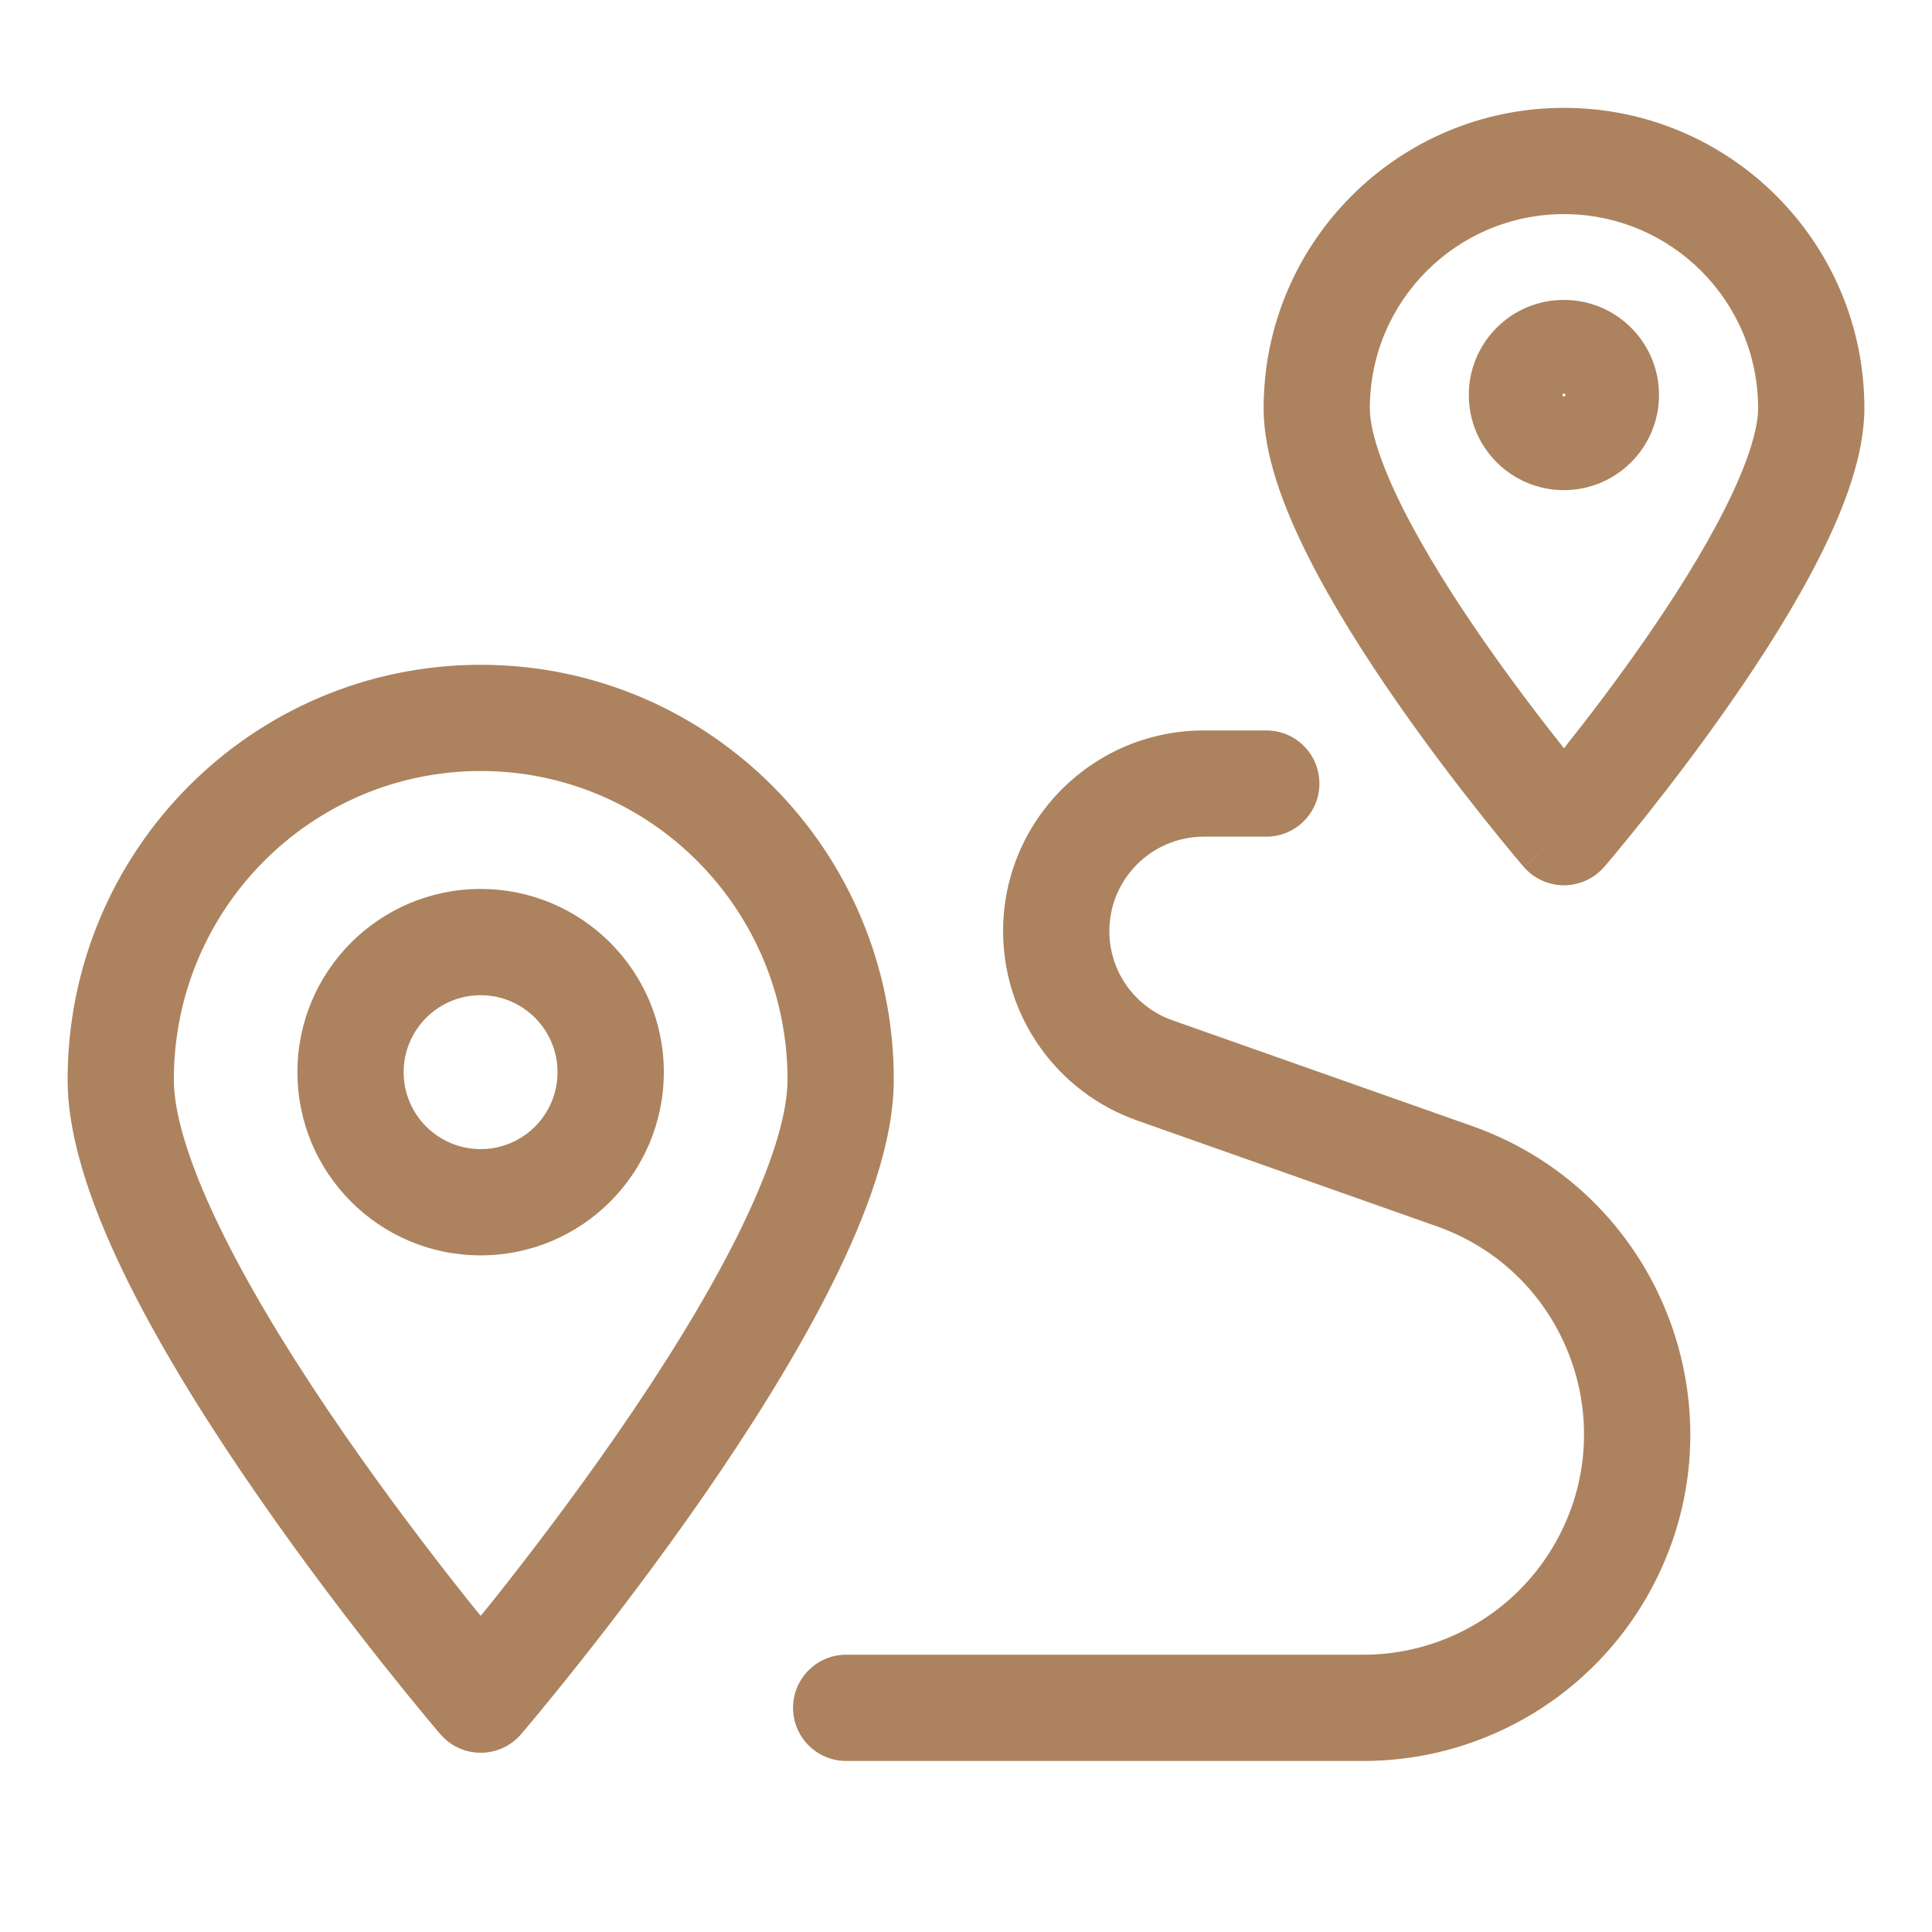 <svg width="40" height="40" viewBox="0 0 40 40" fill="none" xmlns="http://www.w3.org/2000/svg">
<path d="M26.217 15.123C26.825 15.123 27.317 15.615 27.317 16.223C27.317 16.83 26.825 17.322 26.217 17.322H24.924C23.844 17.323 22.968 18.199 22.968 19.279C22.968 20.109 23.492 20.848 24.274 21.124L30.48 23.314C34.515 24.739 36.231 29.506 34.03 33.175C32.807 35.212 30.605 36.459 28.229 36.459H17.519C16.912 36.459 16.42 35.967 16.419 35.359C16.419 34.752 16.912 34.259 17.519 34.259H28.229C29.832 34.259 31.318 33.418 32.143 32.043C33.629 29.567 32.471 26.351 29.748 25.39L23.541 23.198C21.88 22.612 20.768 21.041 20.768 19.279C20.768 16.984 22.629 15.123 24.924 15.123H26.217ZM9.953 13.764C14.681 13.764 18.505 17.613 18.505 22.352C18.505 23.656 17.937 25.169 17.224 26.595C16.493 28.057 15.53 29.58 14.584 30.947C13.634 32.319 12.687 33.556 11.978 34.449C11.624 34.896 11.328 35.258 11.12 35.509C11.016 35.634 10.934 35.733 10.877 35.8C10.849 35.833 10.827 35.859 10.812 35.877C10.805 35.886 10.798 35.893 10.794 35.898C10.793 35.9 10.791 35.901 10.79 35.902L10.789 35.904C10.58 36.148 10.274 36.289 9.953 36.289C9.672 36.289 9.402 36.181 9.2 35.991L9.117 35.905L9.115 35.902C9.114 35.901 9.112 35.9 9.11 35.898C9.106 35.893 9.1 35.886 9.092 35.877C9.077 35.859 9.056 35.833 9.028 35.8C8.971 35.733 8.889 35.634 8.785 35.509C8.577 35.258 8.281 34.896 7.926 34.449C7.218 33.556 6.271 32.319 5.322 30.947C4.375 29.58 3.411 28.057 2.68 26.595C1.968 25.169 1.4 23.655 1.4 22.352C1.4 17.613 5.224 13.764 9.953 13.764ZM9.953 15.963C6.449 15.963 3.599 18.819 3.599 22.352C3.599 23.115 3.963 24.241 4.648 25.61C5.314 26.943 6.214 28.371 7.13 29.695C8.044 31.016 8.961 32.213 9.65 33.081C9.755 33.214 9.858 33.338 9.952 33.454C10.046 33.337 10.15 33.214 10.255 33.081C10.944 32.213 11.86 31.016 12.774 29.695C13.691 28.371 14.59 26.943 15.256 25.61C15.941 24.241 16.305 23.115 16.305 22.352C16.305 18.819 13.456 15.963 9.953 15.963ZM9.951 18.405C12.045 18.405 13.743 20.104 13.744 22.198C13.743 24.293 12.045 25.991 9.951 25.991C7.856 25.991 6.158 24.293 6.158 22.198C6.158 20.104 7.856 18.405 9.951 18.405ZM9.951 20.605C9.071 20.605 8.357 21.319 8.357 22.198C8.357 23.078 9.071 23.791 9.951 23.791C10.83 23.791 11.543 23.078 11.543 22.198C11.543 21.319 10.83 20.605 9.951 20.605ZM32.38 2.233C35.815 2.234 38.6 5.018 38.6 8.453C38.6 9.431 38.177 10.528 37.683 11.511C37.171 12.531 36.498 13.588 35.843 14.529C35.186 15.475 34.53 16.327 34.041 16.941C33.795 17.249 33.59 17.499 33.446 17.672C33.374 17.758 33.317 17.826 33.278 17.873C33.258 17.896 33.242 17.914 33.232 17.927C33.227 17.933 33.222 17.938 33.219 17.941C33.218 17.943 33.217 17.944 33.216 17.945L33.215 17.946H33.214L32.38 17.23L33.214 17.947C33.005 18.19 32.7 18.329 32.38 18.329C32.06 18.329 31.756 18.19 31.547 17.947L32.38 17.23L31.546 17.946L31.541 17.941C31.539 17.938 31.535 17.933 31.53 17.927C31.519 17.914 31.504 17.896 31.484 17.873C31.445 17.826 31.387 17.759 31.315 17.672C31.171 17.499 30.966 17.249 30.721 16.941C30.231 16.327 29.575 15.475 28.918 14.529C28.263 13.588 27.591 12.531 27.079 11.511C26.585 10.528 26.162 9.431 26.162 8.453C26.162 5.018 28.946 2.234 32.38 2.233ZM32.38 4.433C30.161 4.433 28.361 6.233 28.361 8.453C28.361 8.889 28.579 9.596 29.044 10.523C29.492 11.414 30.099 12.375 30.724 13.273C31.32 14.13 31.918 14.91 32.38 15.492C32.843 14.91 33.442 14.13 34.038 13.273C34.662 12.375 35.27 11.414 35.717 10.523C36.183 9.597 36.4 8.889 36.4 8.453C36.4 6.233 34.6 4.433 32.38 4.433ZM32.378 6.209C33.466 6.209 34.348 7.09 34.348 8.178C34.348 9.265 33.466 10.147 32.378 10.148C31.291 10.147 30.41 9.265 30.41 8.178C30.41 7.09 31.291 6.209 32.378 6.209ZM32.367 8.15C32.362 8.152 32.359 8.154 32.357 8.156C32.355 8.158 32.353 8.162 32.351 8.166C32.349 8.171 32.348 8.175 32.348 8.178L32.351 8.19C32.353 8.195 32.355 8.198 32.357 8.2C32.359 8.202 32.363 8.204 32.367 8.206C32.371 8.208 32.376 8.209 32.378 8.209C32.381 8.209 32.386 8.208 32.391 8.206C32.395 8.204 32.399 8.202 32.401 8.2C32.403 8.198 32.405 8.195 32.407 8.19C32.409 8.186 32.41 8.18 32.41 8.178C32.41 8.175 32.409 8.171 32.407 8.166C32.405 8.162 32.403 8.158 32.401 8.156C32.399 8.154 32.395 8.152 32.391 8.15L32.378 8.147C32.376 8.148 32.371 8.148 32.367 8.15Z" fill="#AC835E"/>
</svg>
